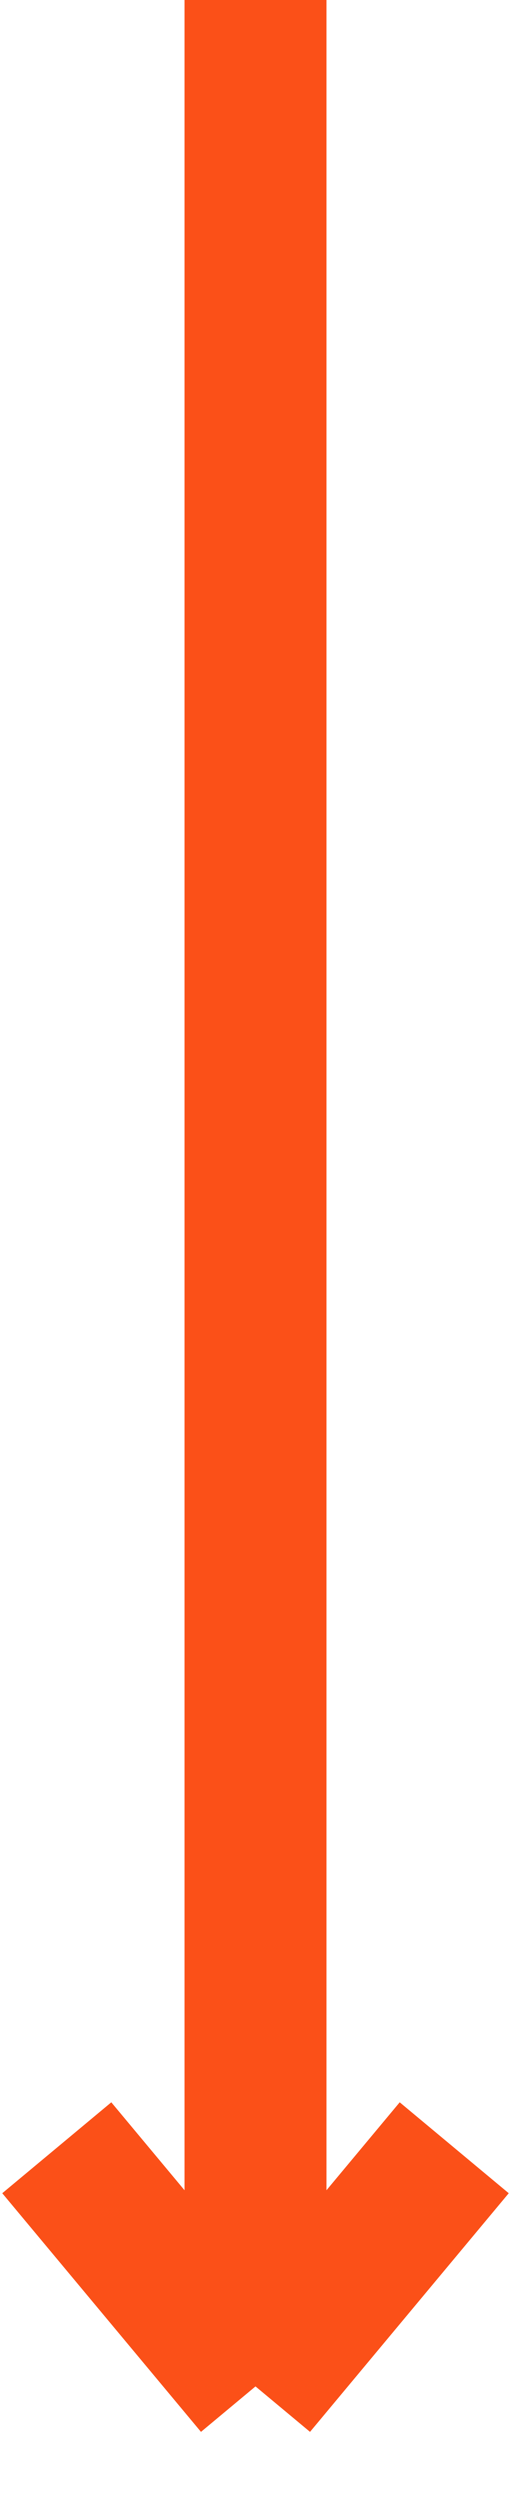 <?xml version="1.0" encoding="UTF-8"?> <svg xmlns="http://www.w3.org/2000/svg" width="9" height="44" viewBox="0 0 9 44" fill="none"> <path d="M4.5 -1.5299e-07L4.5 42M4.5 42L1 37.8M4.5 42L8 37.8" stroke="#FB5018" stroke-width="2.5"></path> </svg> 